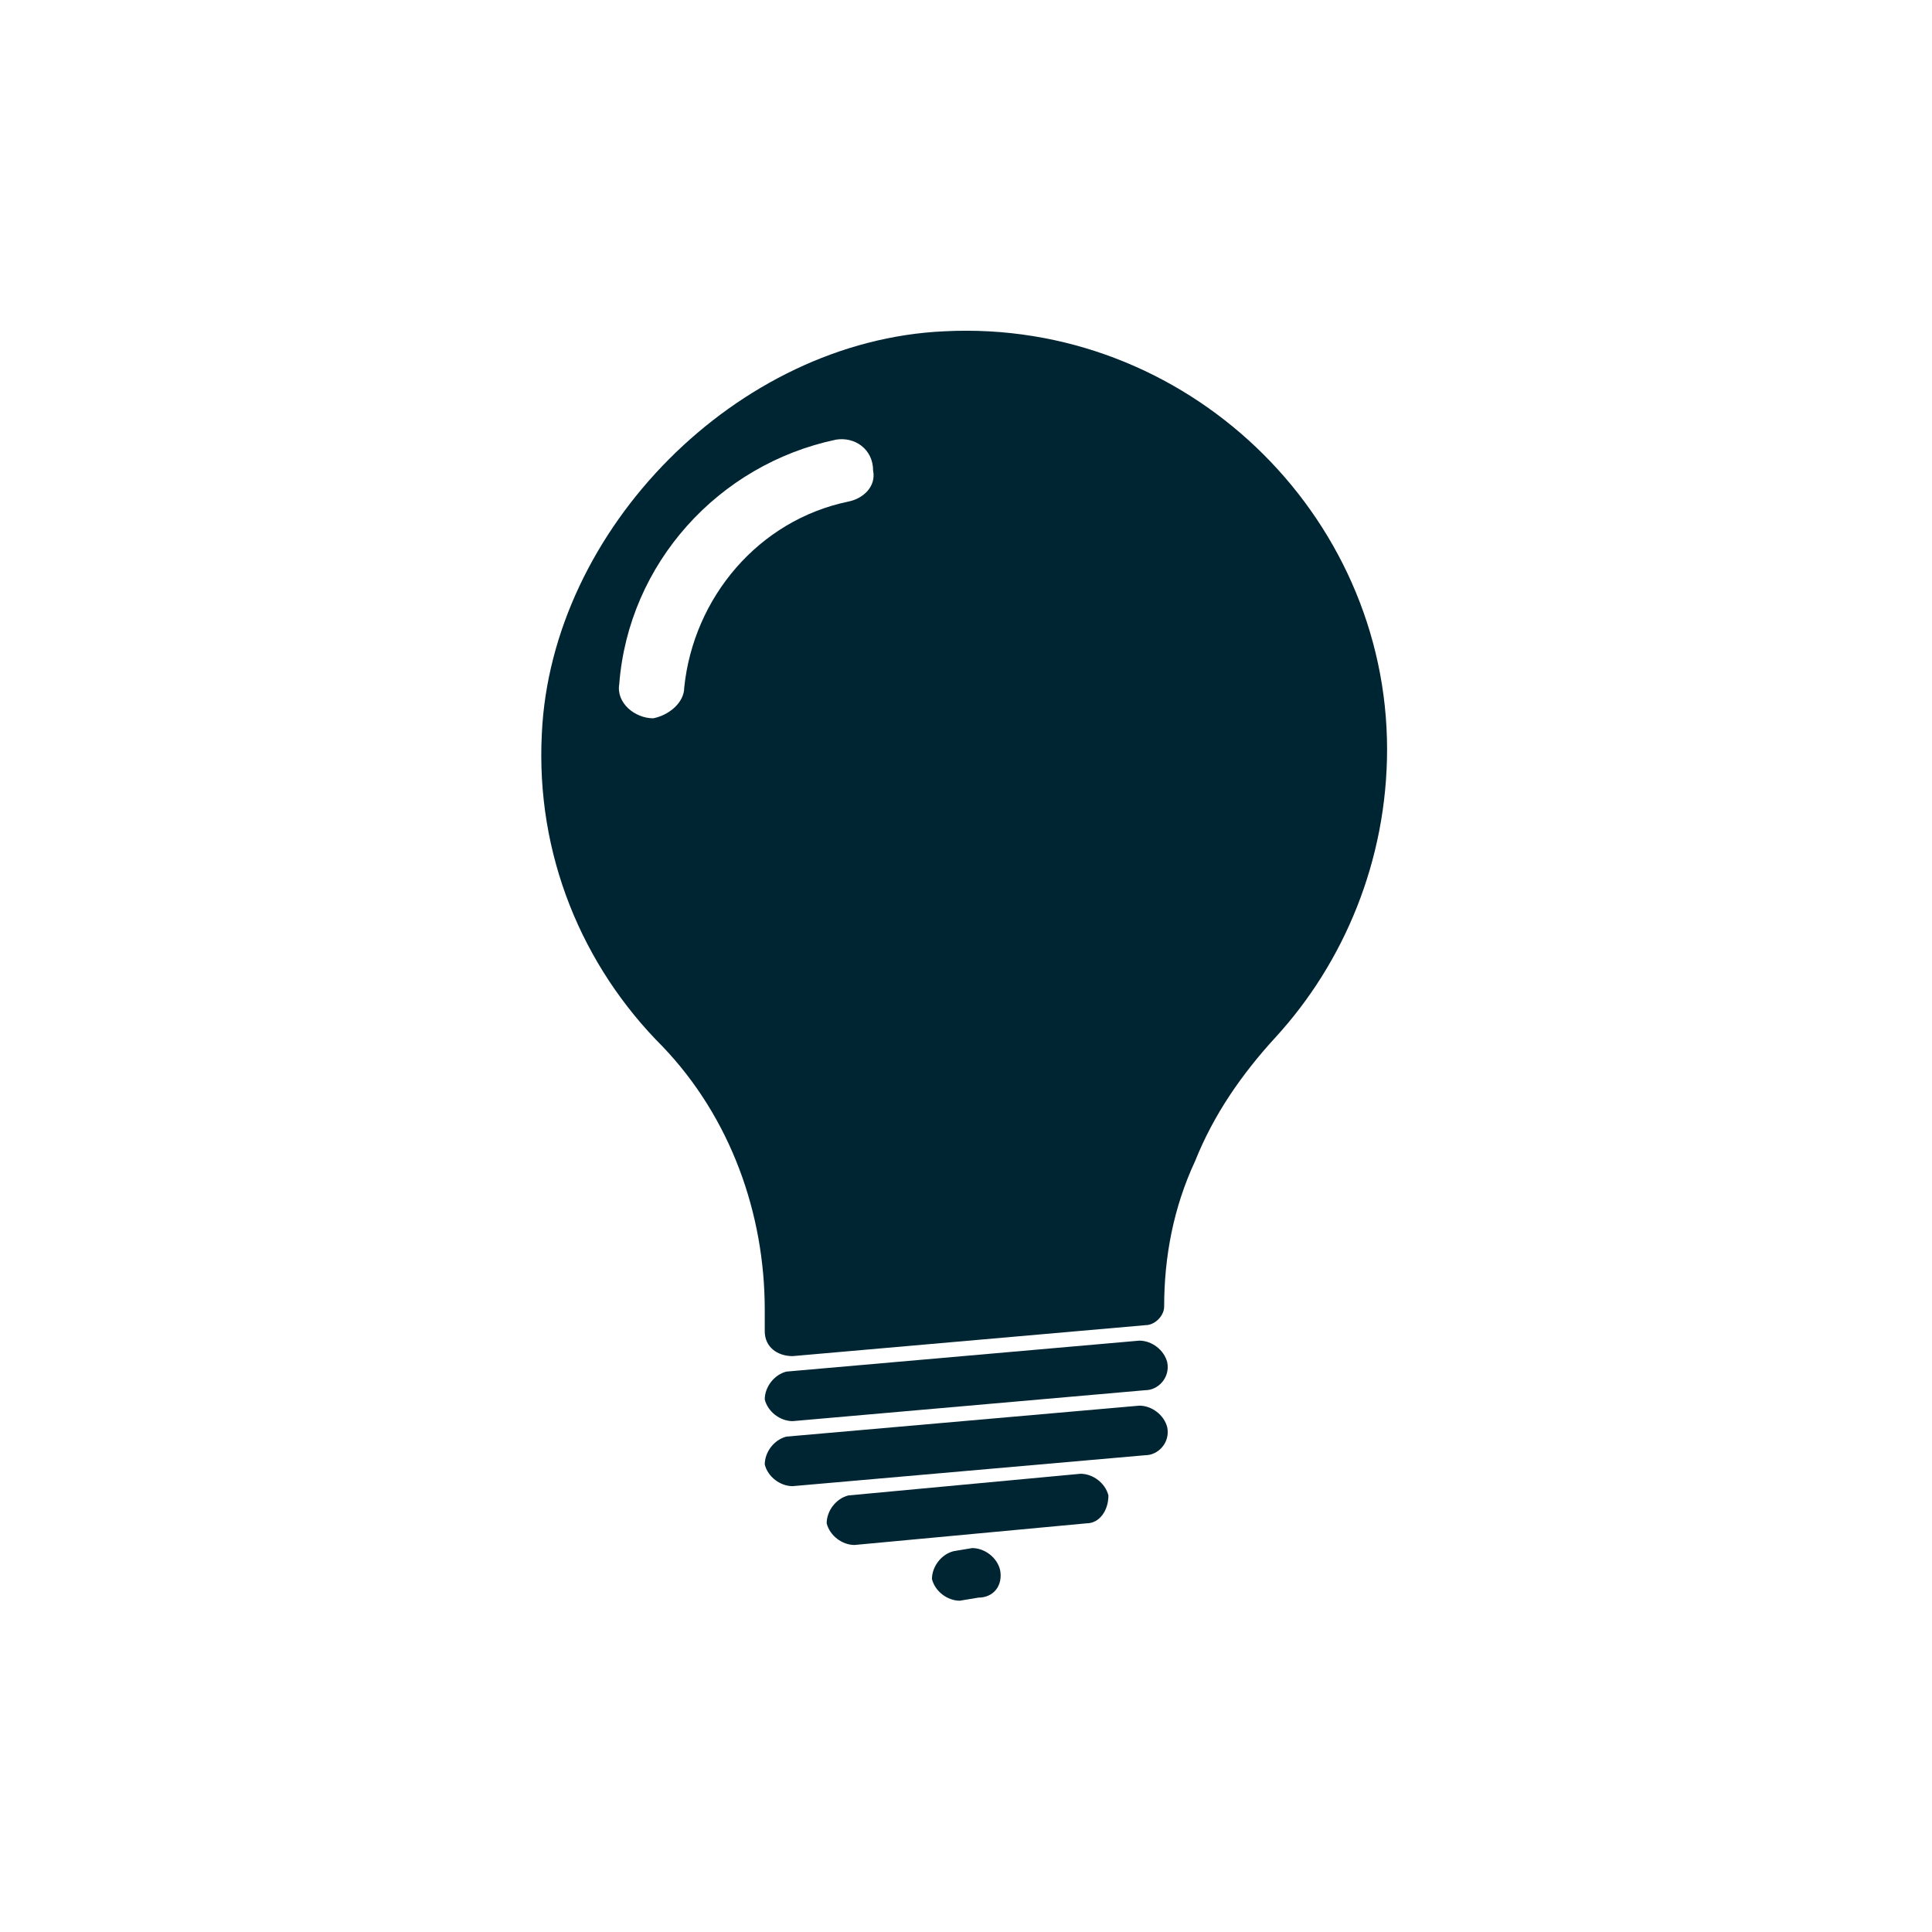 <?xml version="1.0" encoding="utf-8"?>
<!-- Generator: Adobe Illustrator 23.1.1, SVG Export Plug-In . SVG Version: 6.00 Build 0)  -->
<svg version="1.1" id="Layer_1" xmlns="http://www.w3.org/2000/svg" xmlns:xlink="http://www.w3.org/1999/xlink" x="0px" y="0px"
	 viewBox="0 0 62.4 62.4" style="enable-background:new 0 0 62.4 62.4;" xml:space="preserve">
<style type="text/css">
	.st0{fill:#002532;}
</style>
<g>
	<path class="st0" d="M37,44.9l-11.4,1c-0.4,0-0.8-0.3-0.9-0.7l0,0c0-0.4,0.3-0.8,0.7-0.9l11.4-1c0.4,0,0.8,0.3,0.9,0.7l0,0
		C37.8,44.5,37.4,44.9,37,44.9z"/>
	<path class="st0" d="M37,47l-11.4,1c-0.4,0-0.8-0.3-0.9-0.7l0,0c0-0.4,0.3-0.8,0.7-0.9l11.4-1c0.4,0,0.8,0.3,0.9,0.7l0,0
		C37.8,46.6,37.4,47,37,47z"/>
	<path class="st0" d="M35.1,49.2l-7.5,0.7c-0.4,0-0.8-0.3-0.9-0.7l0,0c0-0.4,0.3-0.8,0.7-0.9l7.5-0.7c0.4,0,0.8,0.3,0.9,0.7l0,0
		C35.8,48.8,35.5,49.2,35.1,49.2z"/>
	<path class="st0" d="M31.6,51.6L31,51.7c-0.4,0-0.8-0.3-0.9-0.7l0,0c0-0.4,0.3-0.8,0.7-0.9l0.6-0.1c0.4,0,0.8,0.3,0.9,0.7l0,0
		C32.4,51.2,32.1,51.6,31.6,51.6z"/>
	<path class="st0" d="M30.5,10.7c-6.7,0.3-12.7,6.4-13,13c-0.2,3.9,1.3,7.5,3.9,10.1c2.2,2.3,3.3,5.4,3.3,8.5V43
		c0,0.5,0.4,0.8,0.9,0.8l11.4-1c0.3,0,0.6-0.3,0.6-0.6c0-1.6,0.3-3.2,1-4.7c0.6-1.5,1.5-2.8,2.6-4c2.2-2.4,3.6-5.7,3.6-9.3
		C44.8,16.6,38.3,10.3,30.5,10.7z M27.4,16.2c-2.9,0.6-5,3.1-5.3,6c0,0.5-0.5,0.9-1,1l0,0c-0.6,0-1.2-0.5-1.1-1.1
		c0.3-3.9,3.2-7.1,7-7.9c0.6-0.1,1.2,0.3,1.2,1C28.3,15.7,27.9,16.1,27.4,16.2z"/>
</g>
</svg>
